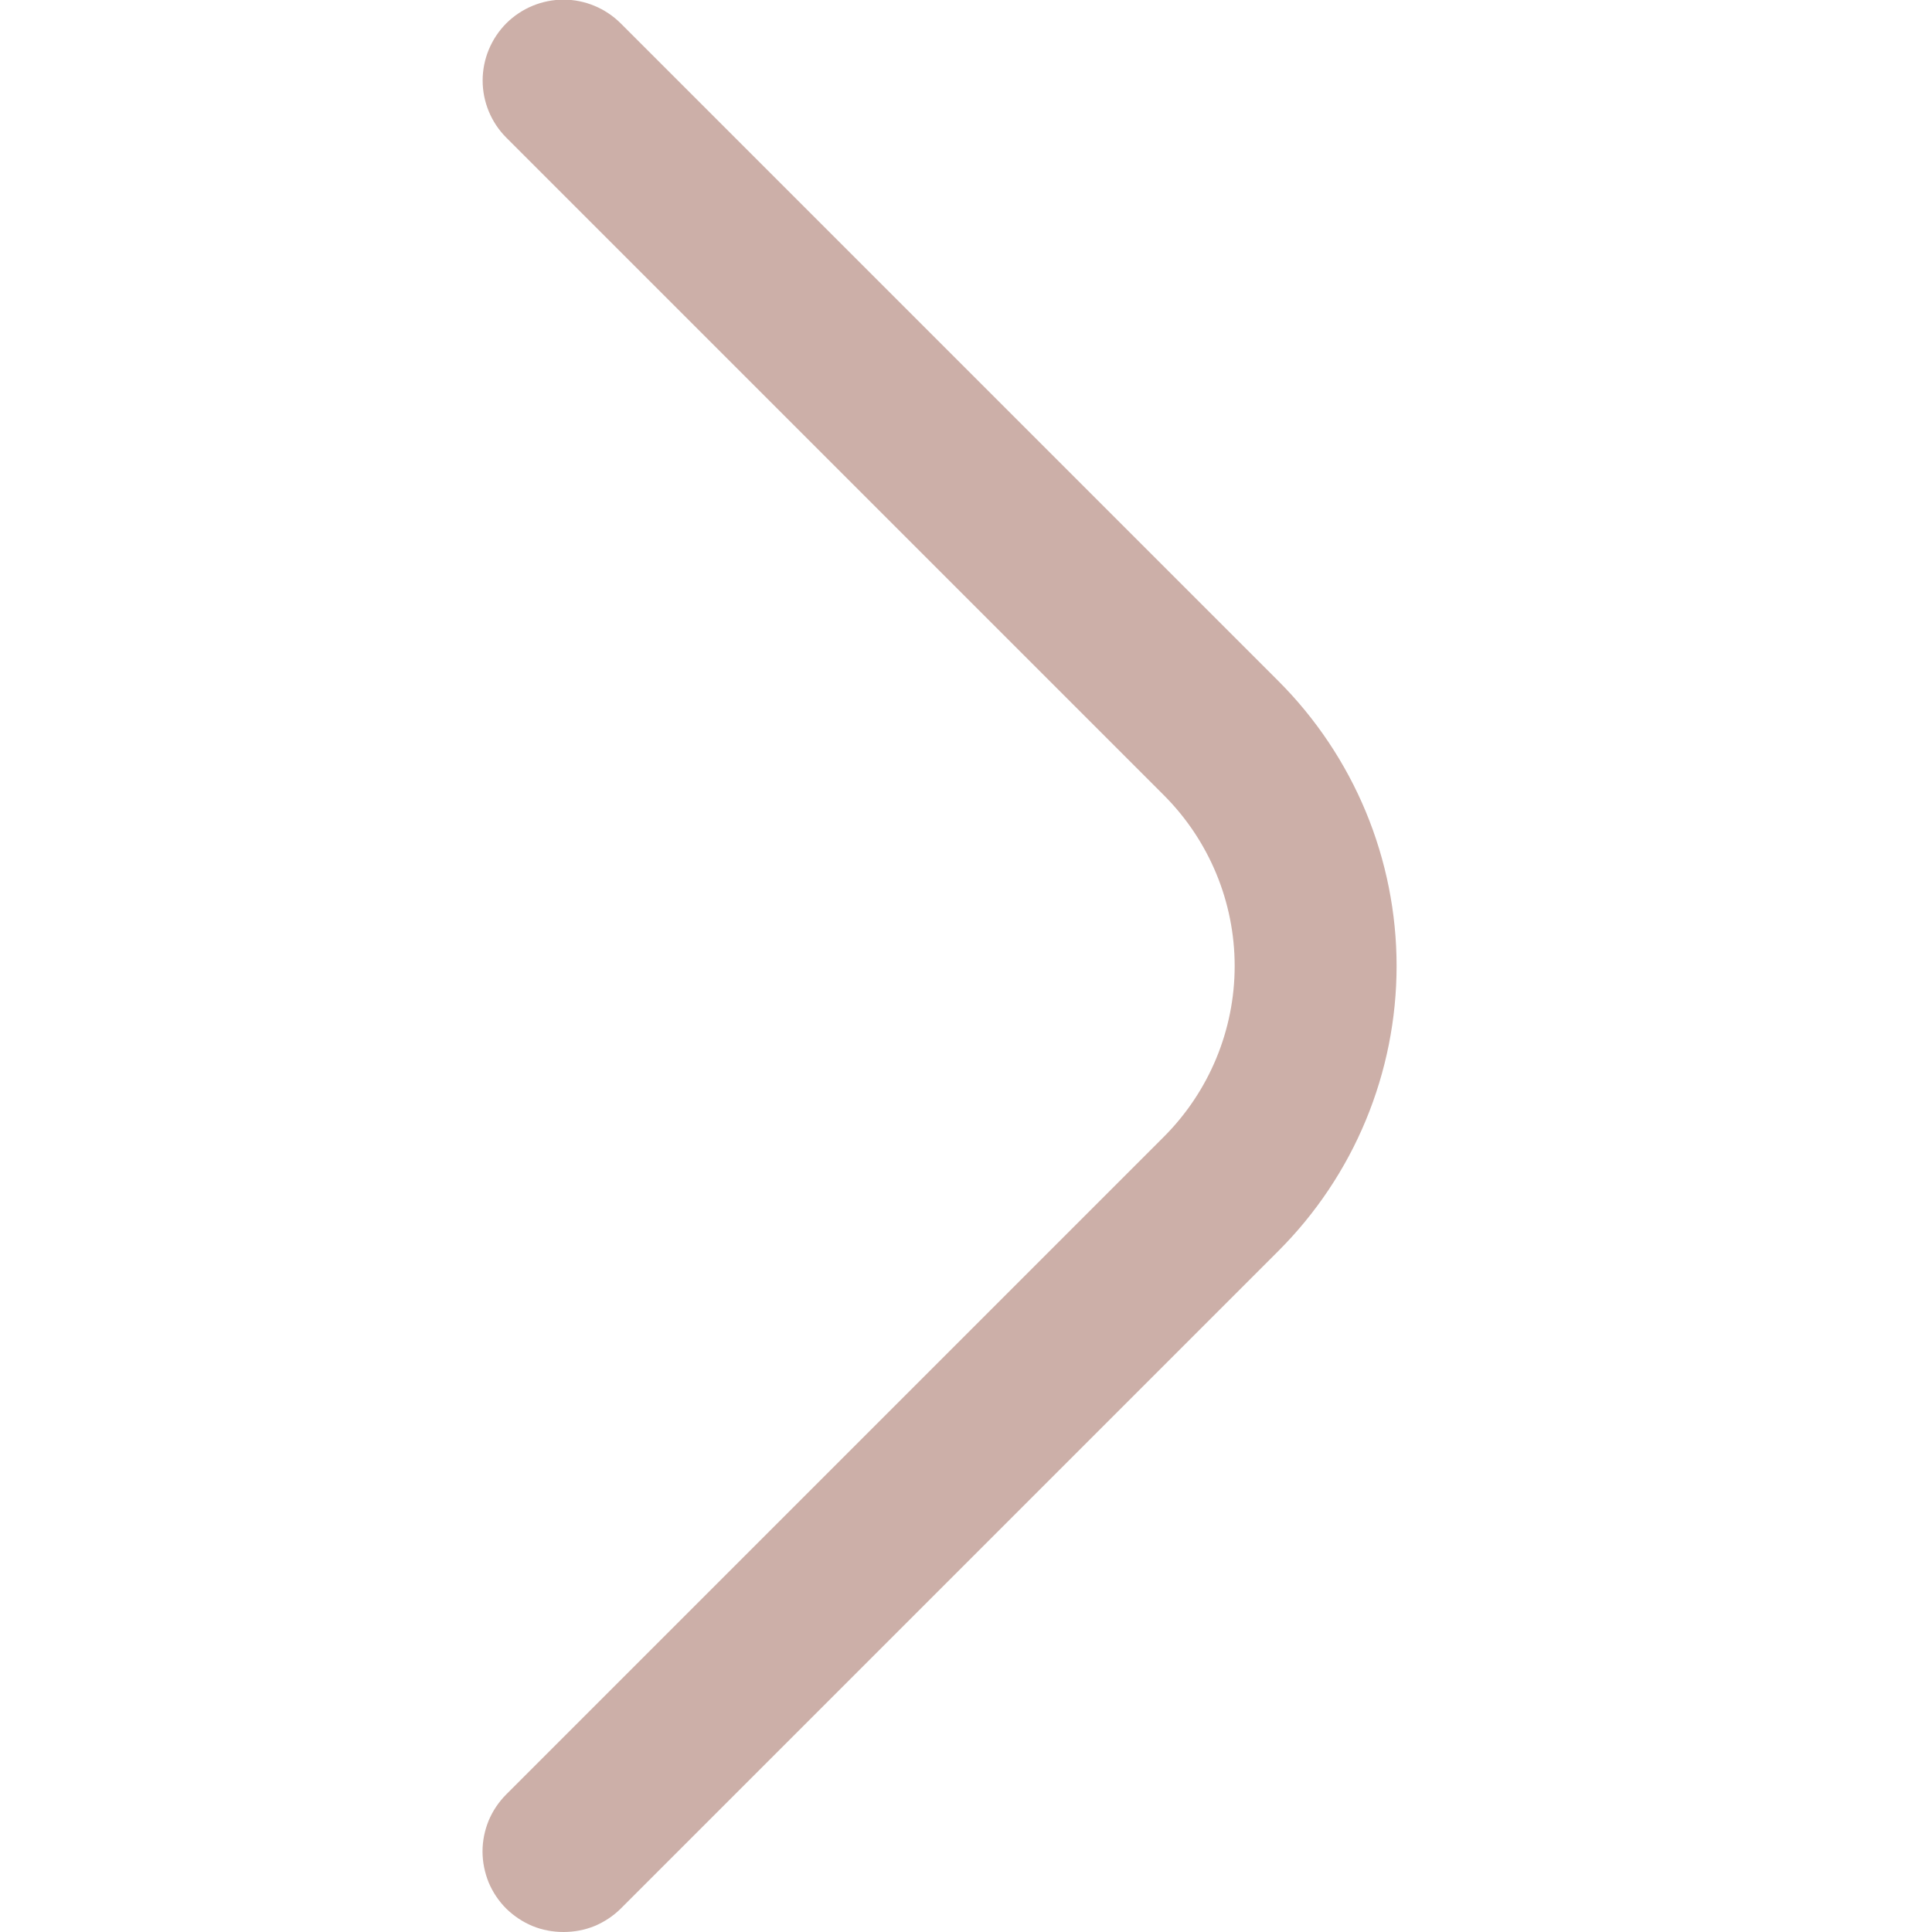 <?xml version="1.0" encoding="UTF-8"?> <svg xmlns="http://www.w3.org/2000/svg" width="16" height="16" viewBox="0 0 16 16" fill="none"><g id="angle-right 1" clip-path="url(#clip0_251_2937)"><path id="Vector" d="M4.667 16C4.579 16 4.492 15.984 4.411 15.951C4.329 15.917 4.256 15.868 4.193 15.807C4.131 15.745 4.081 15.671 4.047 15.59C4.014 15.508 3.996 15.421 3.996 15.333C3.996 15.245 4.014 15.158 4.047 15.077C4.081 14.996 4.131 14.922 4.193 14.86L9.64 9.413C10.014 9.038 10.225 8.53 10.225 8C10.225 7.47 10.014 6.962 9.64 6.587L4.193 1.14C4.068 1.015 3.997 0.844 3.997 0.667C3.997 0.489 4.068 0.319 4.193 0.193C4.319 0.068 4.489 -0.003 4.667 -0.003C4.844 -0.003 5.014 0.068 5.14 0.193L10.587 5.64C10.897 5.95 11.143 6.318 11.311 6.722C11.479 7.127 11.566 7.562 11.566 8C11.566 8.438 11.479 8.873 11.311 9.278C11.143 9.683 10.897 10.05 10.587 10.36L5.14 15.807C5.078 15.868 5.004 15.917 4.923 15.951C4.841 15.984 4.754 16 4.667 16Z" fill="#CCAFA8"></path></g><defs><clipPath id="clip0_251_2937"><rect width="16" height="16" fill="white"></rect></clipPath></defs></svg> 